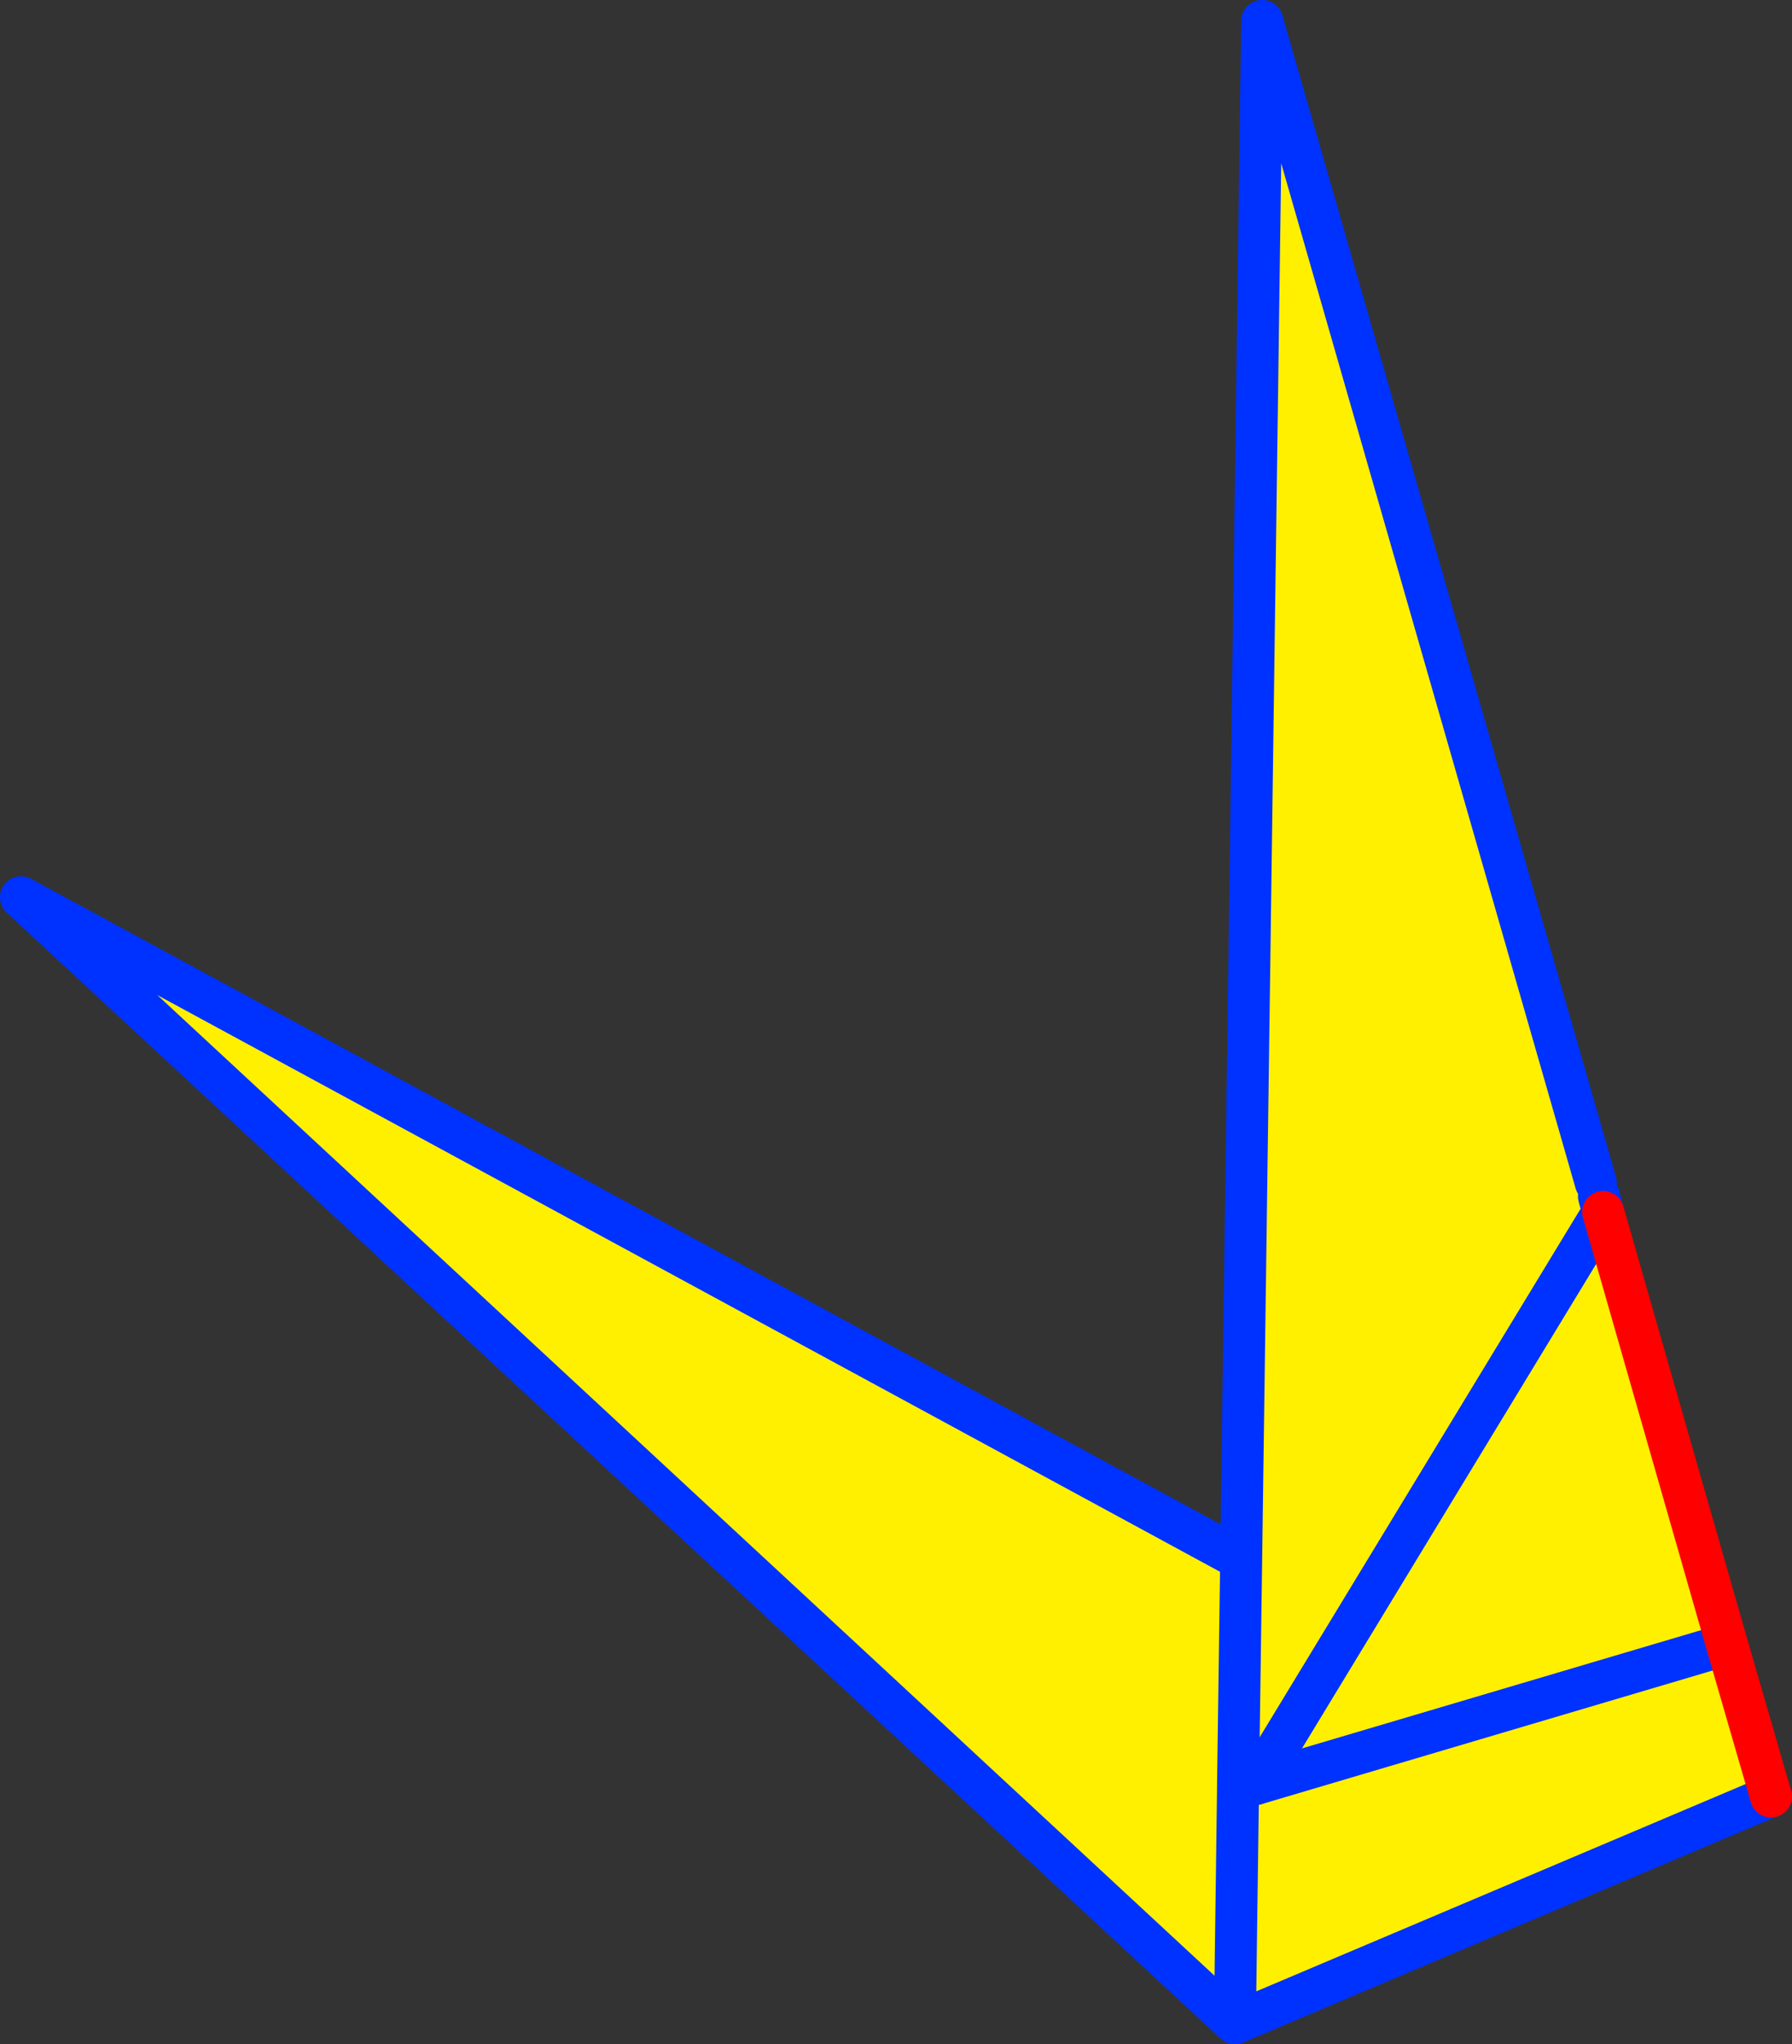 <?xml version="1.0" encoding="UTF-8" standalone="no"?>
<svg xmlns:xlink="http://www.w3.org/1999/xlink" height="97.4px" width="85.4px" xmlns="http://www.w3.org/2000/svg">
  <rect width="100%" height="100%" fill="#333333" stroke="none"/>
  <g transform="matrix(1.0, 0.0, 0.0, 1.0, 91.2, 134.4)">
    <path d="M-15.0 -77.4 L-14.8 -76.65 -31.35 -49.4 -14.8 -76.65 -8.9 -56.05 -6.8 -48.8 -6.85 -48.8 -32.35 -38.0 -90.2 -91.65 -32.05 -60.1 -31.05 -133.4 -15.15 -78.05 -15.0 -77.4 M-32.2 -49.4 L-32.05 -60.1 -32.2 -49.4 -32.2 -49.2 -31.75 -49.3 -31.35 -49.4 -32.2 -49.4 M-8.9 -56.05 L-31.35 -49.4 -8.9 -56.05 M-32.35 -38.0 L-32.2 -49.2 -32.35 -38.0" fill="#fff000" fill-rule="evenodd" stroke="none"/>
    <path d="M-14.8 -76.65 L-15.0 -77.4 M-15.15 -78.05 L-31.05 -133.4 -32.05 -60.1 -32.2 -49.4 -32.2 -49.2 -32.35 -38.0 -90.2 -91.65 -32.05 -60.1 M-31.35 -49.4 L-14.8 -76.65 M-6.8 -48.8 L-6.85 -48.8 -32.35 -38.0 M-31.75 -49.3 L-31.35 -49.4" fill="none" stroke="#0032ff" stroke-linecap="round" stroke-linejoin="round" stroke-width="2.0"/>
    <path d="M-32.2 -49.2 L-31.75 -49.3 M-31.35 -49.4 L-8.9 -56.05" fill="none" stroke="#0032ff" stroke-linecap="round" stroke-linejoin="round" stroke-width="2.0"/>
    <path d="M-14.8 -76.65 L-8.9 -56.05 -6.8 -48.8" fill="none" stroke="#ff0000" stroke-linecap="round" stroke-linejoin="round" stroke-width="2.0"/>
  </g>
</svg>

